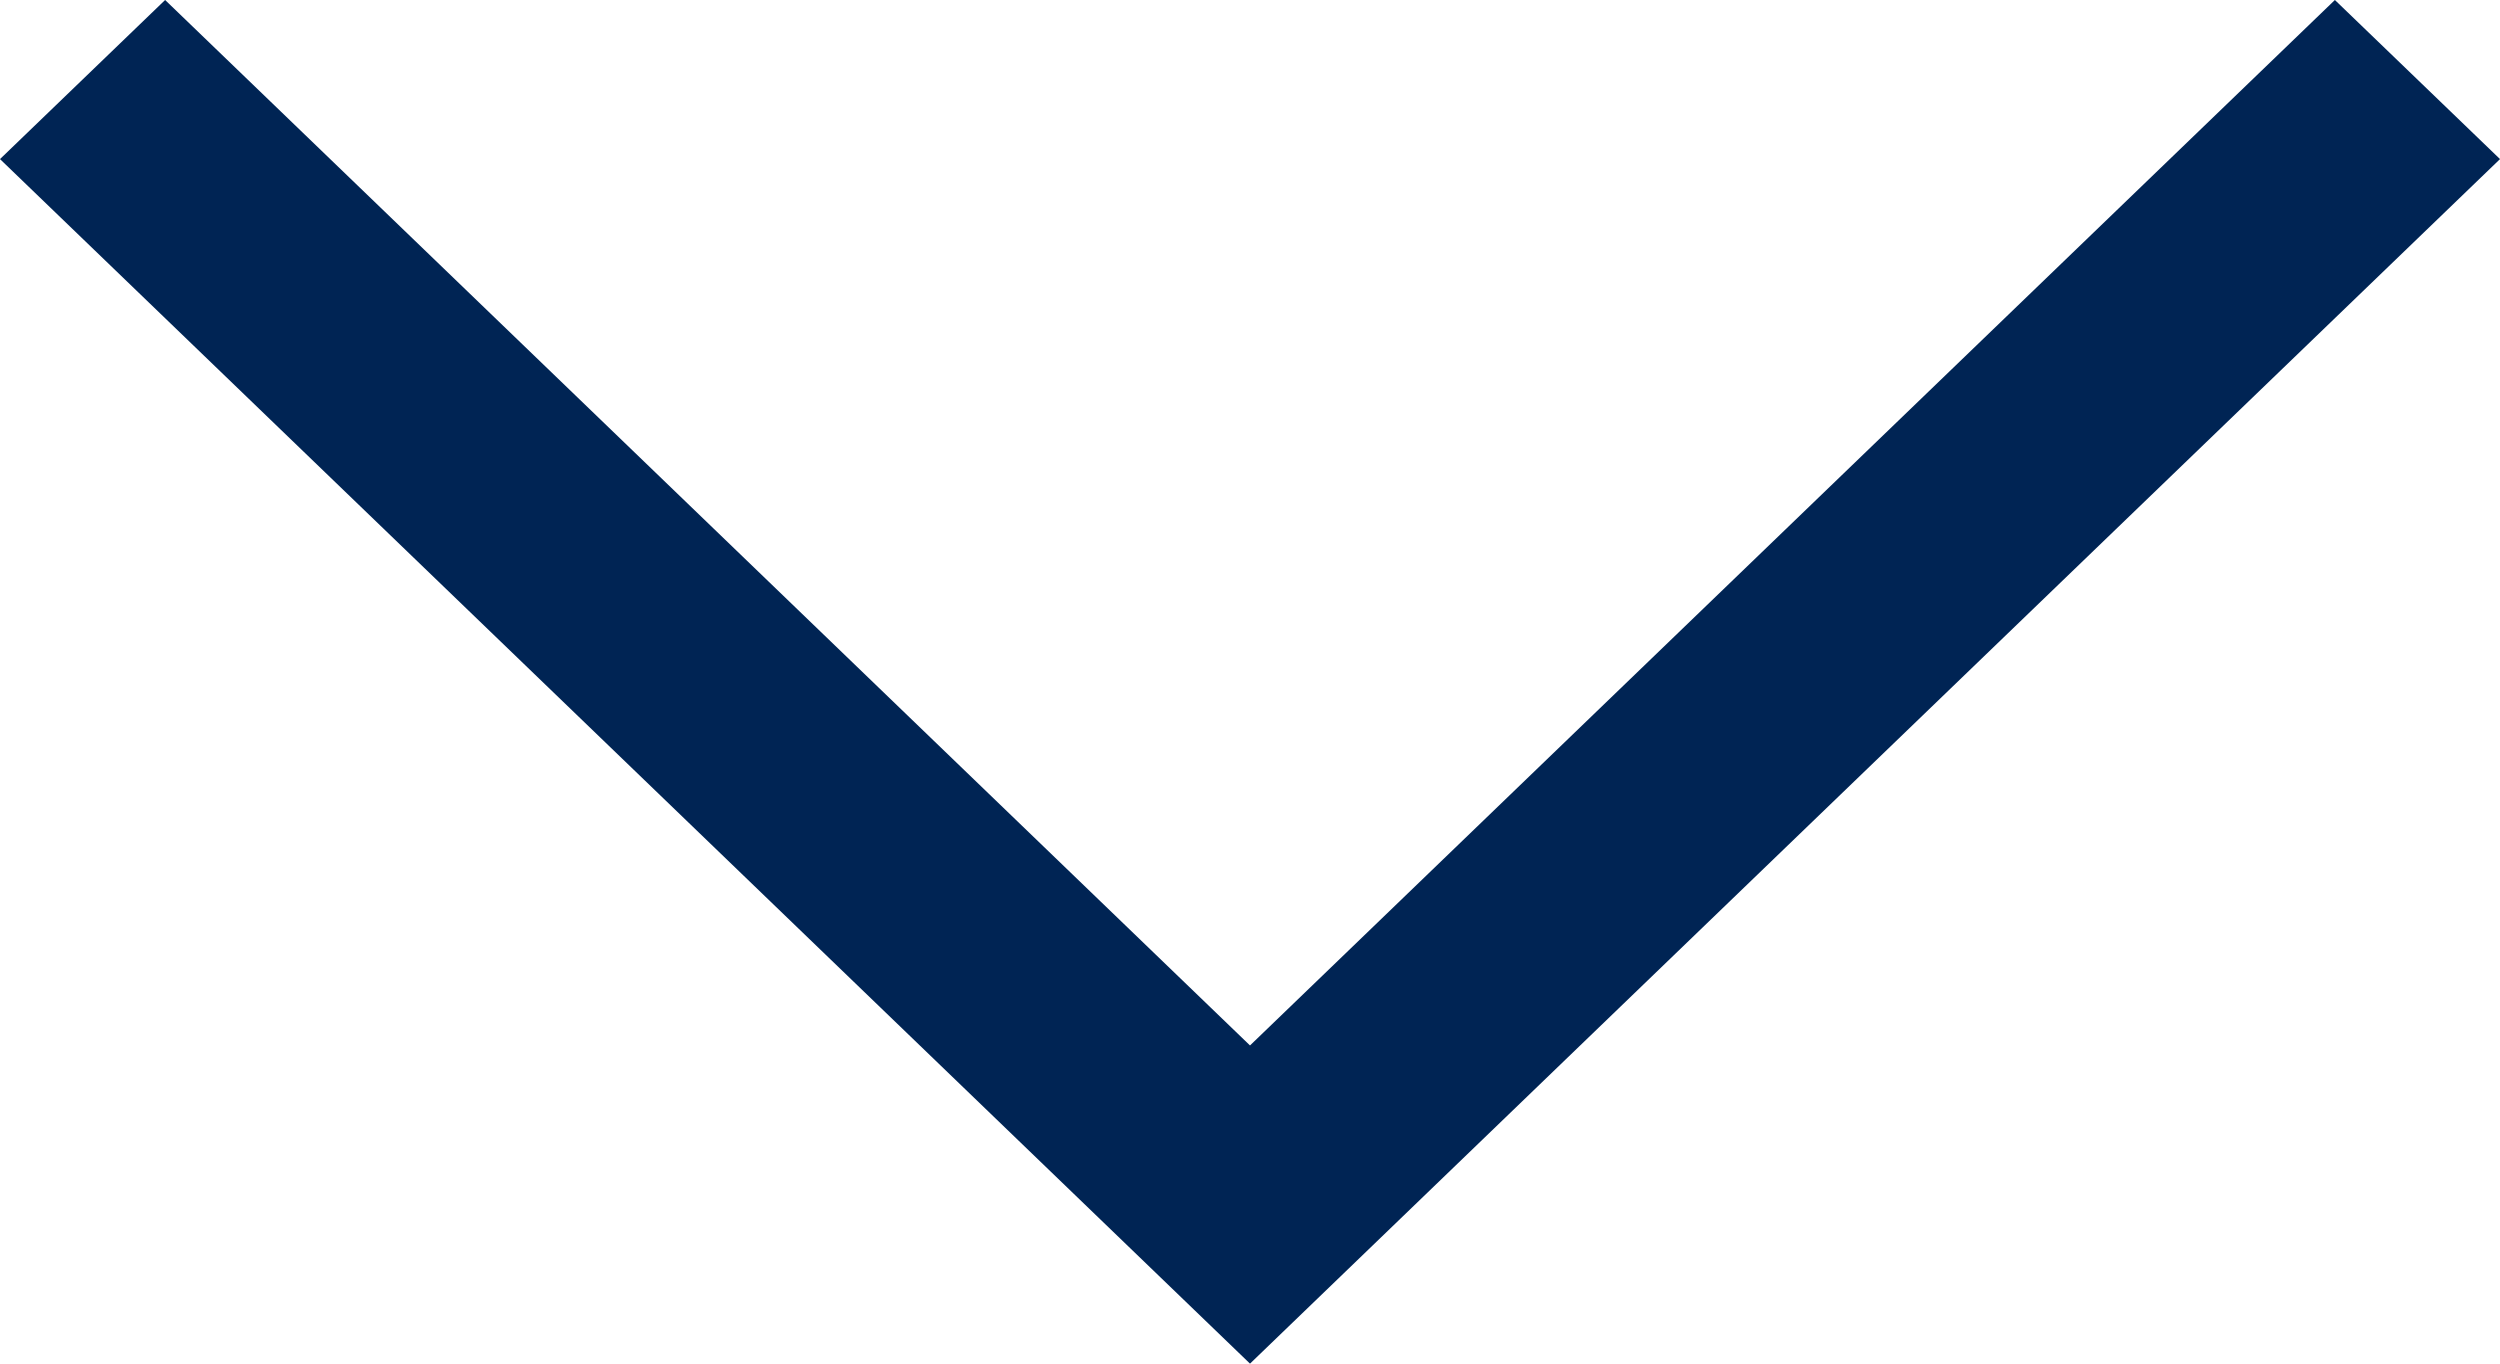 <svg xmlns="http://www.w3.org/2000/svg" xmlns:xlink="http://www.w3.org/1999/xlink" width="22" height="12" viewBox="0 0 22 12">
  <defs>
    <clipPath id="clip-path">
      <path id="Path_11831" data-name="Path 11831" d="M9481.547-9545l1.453,1.4-11,10.6-11-10.6,1.453-1.4,9.547,9.2Z" transform="translate(-9461 9545)" fill="none" clip-rule="evenodd"/>
    </clipPath>
    <clipPath id="clip-path-2">
      <path id="Path_11830" data-name="Path 11830" d="M9247-9511h265v-80H9247Z" transform="translate(-9247 9591)" fill="none"/>
    </clipPath>
  </defs>
  <g id="Group_18074" data-name="Group 18074" clip-path="url(#clip-path)">
    <g id="Group_18073" data-name="Group 18073" transform="translate(-214 -46)" clip-path="url(#clip-path-2)">
      <path id="Path_11829" data-name="Path 11829" d="M9456-9550h32v22h-32Z" transform="translate(-9247 9591)" fill="#002454"/>
    </g>
  </g>
</svg>

